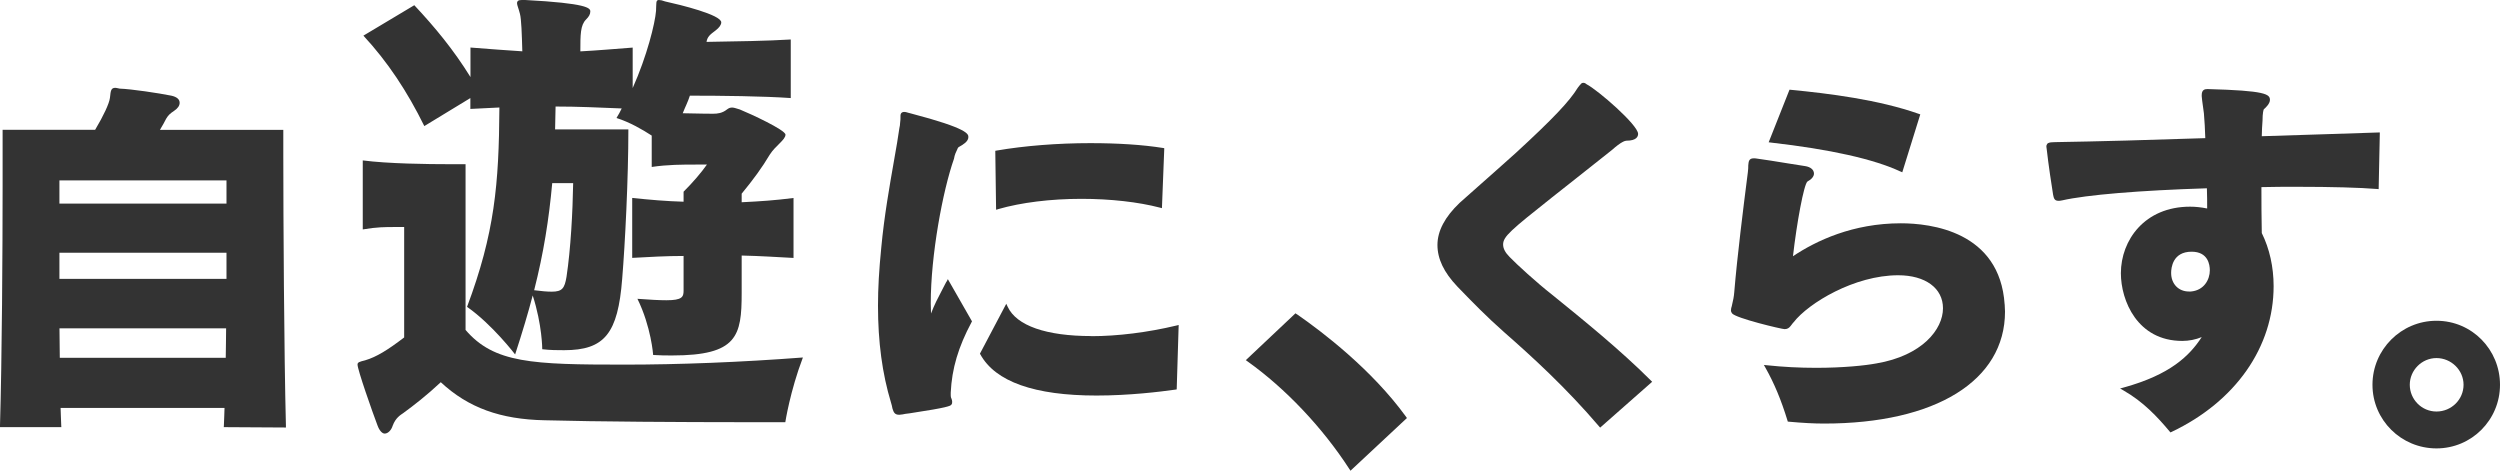<?xml version="1.0" encoding="UTF-8"?>
<svg id="_レイヤー_2" data-name="レイヤー 2" xmlns="http://www.w3.org/2000/svg" viewBox="0 0 469.11 88.34">
  <defs>
    <style>
      .cls-1 {
        fill: #333;
      }
    </style>
  </defs>
  <g id="_レイヤー_1-2" data-name="レイヤー 1">
    <g>
      <path class="cls-1" d="m243.34,58.97l-.25-.18-9.32,8.79.37.27c7.07,5.04,14.01,12.37,19.02,20.1l.25.38,10.59-9.89-.19-.27c-6.39-8.8-15.56-15.81-20.46-19.21Z"/>
      <path class="cls-1" d="m53.16,29.67v-5.3h-23.15c.5-.83.86-1.48,1.16-2.08.39-.65.7-.96,1.5-1.49.69-.46,1.04-.97,1.04-1.51,0-.65-.52-1.11-1.57-1.34-2.4-.48-7.51-1.25-9.69-1.32l-.27-.06c-.24-.05-.42-.09-.55-.09-.8,0-.86.57-.98,1.71l-.03.22c-.13,1.02-1.18,3.29-2.77,5.95H.49v10.69C.49,46.38.37,67.65,0,79.83v.32s11.51,0,11.51,0l-.02-.33c-.04-.57-.05-1.17-.07-1.79-.01-.48-.03-.98-.05-1.48h30.76c-.03.51-.04,1.01-.05,1.51-.02.59-.03,1.18-.07,1.76l-.02.33,11.66.07v-.32c-.35-13.57-.49-39.41-.49-50.23Zm-42.01,8.54v-4.36h31.35v4.36H11.16Zm0,14.12v-4.91h31.35v4.91H11.16Zm0,9.28h31.28c0,.93-.02,1.85-.03,2.76-.02.92-.03,1.84-.04,2.77H11.22c0-.93-.02-1.85-.03-2.77-.02-.92-.03-1.83-.03-2.76Z"/>
      <path class="cls-1" d="m87.36,61.88v-31.07h-3.04c-4.02,0-11.52-.09-16.25-.71v12.95c2.59-.45,4.29-.45,5.98-.45h1.79v20.72c-3.04,2.32-5.18,3.66-7.32,4.29-1.07.27-1.43.36-1.43.8,0,.98,2.77,8.84,3.75,11.43.36.98.89,1.52,1.34,1.52.63,0,1.25-.63,1.52-1.52.54-1.43,1.43-1.96,1.96-2.32,1.96-1.43,4.38-3.3,7.05-5.8,5.18,4.82,11.25,6.97,19.47,7.14,9.64.27,26.52.36,36.7.36h8.48s.89-5.8,3.3-12.14c-11.7.89-23.22,1.34-33.49,1.34-17.32,0-24.47-.27-29.82-6.52Z"/>
      <path class="cls-1" d="m88.26,18.39v2.05c1.88-.09,3.75-.18,5.45-.27-.09,14.47-.89,23.57-6.07,37.41,4.73,3.3,9.02,8.93,9.02,8.93,1.34-4.11,2.41-7.68,3.3-11.07,1.79,5.54,1.79,10.09,1.79,10.09,1.52.18,2.86.18,4.11.18,7.59,0,10.09-3.13,10.89-13.39.54-6.52,1.16-18.75,1.16-28.04h-13.75c0-1.43.09-2.77.09-4.29,4.2,0,7.95.18,12.41.36-.27.54-.62,1.25-.98,1.79,2.5.8,4.82,2.14,6.61,3.3v5.89c2.95-.45,5.89-.45,8.22-.45h2.14c-1.07,1.52-2.59,3.3-4.38,5.09v1.88c-3.21-.09-6.34-.36-9.64-.71v11.25c3.21-.18,6.43-.36,9.64-.36v6.52c0,1.16-.27,1.79-3.21,1.79-1.34,0-3.04-.09-5.45-.27,2.59,5.27,2.95,10.54,2.95,10.54,1.25.09,2.5.09,3.57.09,12.23,0,13.04-3.66,13.04-11.7v-7.05c3.75.09,6.25.27,9.73.45v-11.25c-3.57.45-6.07.62-9.73.8v-1.61c2.14-2.59,3.84-4.91,5.27-7.32,1.07-1.7,2.95-2.77,2.95-3.75,0-.89-6.61-3.93-8.57-4.73-.63-.18-1.07-.36-1.43-.36s-.63.09-.98.36c-.89.71-1.79.8-2.59.8,0,0-2.5,0-5.71-.09.45-1.16.98-2.14,1.34-3.3,5.8,0,13.84.09,18.93.45V7.41c-4.38.27-10.18.36-15.81.45.18-.98.63-1.34,1.7-2.14.71-.54,1.07-1.07,1.07-1.52,0-1.43-7.68-3.3-10.54-3.93-.45-.18-.89-.27-1.16-.27-.63,0-.45.62-.54,2.05-.18,2.32-1.7,8.48-4.38,14.47v-7.59c-3.57.27-6.61.54-9.82.71,0-3.13,0-4.91,1.07-5.98.54-.54.8-.98.8-1.52,0-.62-.54-1.52-12.23-2.14h-.63c-.62,0-.89.18-.89.62,0,.36.27.89.54,1.96.27.98.36,3.84.45,7.05-3.04-.18-6.25-.45-9.73-.71v5.54c-3.21-5.18-6.7-9.38-10.54-13.48l-9.55,5.71c4.55,4.91,8.22,10.45,11.43,16.97l8.66-5.27Zm15.36,15.98h3.93c-.09,5.36-.45,12.32-1.25,17.59-.36,2.14-.8,2.77-2.77,2.77-.89,0-1.88-.09-3.3-.27,1.79-7.05,2.77-13.3,3.39-20.09Z"/>
      <path class="cls-1" d="m187.3,39.24c4.31-1.24,9.86-1.93,15.62-1.93,5.44,0,10.67.59,14.73,1.65l.38.1.43-10.98v-.28s-.27-.04-.27-.04c-3.8-.6-8.38-.9-13.61-.9-6.09,0-12.33.49-17.56,1.39l-.26.05.15,11.06.39-.11Z"/>
      <path class="cls-1" d="m177.59,52.85c-.27.53-.53,1.02-.77,1.48-.81,1.55-1.49,2.84-2.12,4.5-.03-.61-.05-1.24-.05-1.89,0-9.1,2.25-21.15,4.36-27.15.13-.79.39-1.3.61-1.75.09-.27.22-.45.41-.52l.07-.04c.56-.32,1.61-.91,1.61-1.75,0-.57,0-1.62-10.81-4.45-.19-.05-.35-.1-.5-.13-.18-.05-.36-.09-.42-.12l-.35-.03c-.32,0-.66.19-.66.73v.28c0,.27,0,.6-.07,1.04,0,.32-.06.64-.14,1-.21,1.58-.58,3.65-1,6.06-.82,4.68-1.85,10.5-2.39,16.3-.43,4.32-.62,7.7-.62,10.97,0,6.79.8,12.73,2.44,18.16.13.38.19.7.27,1.1.22.72.42,1.19,1.27,1.19.08,0,.17-.01.28-.03.08-.02.18-.03.35-.04.28-.07.71-.14,1.3-.2.05-.01.28-.04.63-.1,6.35-.96,7.05-1.28,7.21-1.51.17-.16.17-.39.17-.57,0-.33-.22-.79-.22-.79-.05-.16-.05-.34-.05-.59v-.33c.21-4.49,1.42-8.57,3.91-13.22l.08-.15-4.53-7.92-.26.51Z"/>
      <path class="cls-1" d="m204.79,63.06c-8.47,0-14.05-1.95-15.7-5.49l-.27-.57-4.86,9.21-.08.15.08.15c2.82,5.11,10.16,7.71,21.8,7.71,6.1,0,11.88-.7,14.78-1.11l.26-.04.37-12.09-.4.1c-5.38,1.29-11.06,2-15.98,2Z"/>
      <path class="cls-1" d="m291.27,55.32c-2.92-2.28-6.74-5.78-8-7.1-.82-.82-1.22-1.59-1.22-2.34,0-1.5,1.45-2.7,9.15-8.82,1.07-.85,2.21-1.75,3.41-2.69,2.58-2.03,5.24-4.13,7.89-6.25,1.68-1.5,2.42-1.72,2.7-1.72,1.9,0,2.18-.8,2.18-1.28,0-1.67-7.55-8.22-9.68-9.32-.19-.17-.39-.26-.6-.26-.3,0-.46.19-.57.36-.1.07-.16.17-.23.26-.05.07-.1.15-.23.29-1.55,2.55-4.7,5.87-11.64,12.25-2.54,2.29-5.1,4.54-7.15,6.36-1.37,1.21-2.54,2.24-3.37,2.99-2.77,2.63-4.18,5.29-4.18,7.91s1.21,5.14,3.69,7.76l.58.6c2.19,2.26,4.91,5.07,8.23,8,5.35,4.69,11.65,10.45,17.82,17.68l.21.24,9.51-8.38.25-.22-.24-.24c-5.77-5.77-12.83-11.48-18.51-16.08Z"/>
      <path class="cls-1" d="m376.16,57.14c-.9-13.76-13.93-15.24-19.48-15.24-9,0-15.89,3.27-20.24,6.18.69-6.1,2.05-13.57,2.73-14.03.73-.37,1.21-.94,1.21-1.46,0-.73-.62-1.26-1.65-1.42-.7-.1-1.88-.3-3.17-.5-2.16-.35-4.61-.75-5.68-.88-.38-.08-.6-.08-.82-.08-.9,0-.95.61-1.01,1.35,0,.28,0,.74-.07,1.21l-.2,1.58c-.59,4.64-1.81,14.3-2.36,21-.05.72-.21,1.59-.47,2.62-.07.22-.15.46-.15.79,0,.18.07.31.13.4l.07.13c.67.92,9.34,2.97,9.87,2.97s.84-.22,1.12-.58c.07-.07.14-.16.22-.28.09-.12.19-.27.36-.44,2.81-3.6,11.41-8.81,19.61-8.81,5.11,0,8.41,2.43,8.41,6.19,0,3.96-3.9,8.89-12.48,10.35-2.13.4-6.23.83-11.36.83-3.07,0-6.16-.16-9.17-.48l-.6-.06.3.53c1.65,2.93,2.93,5.99,4.13,9.9l.06.2.21.02c2.61.24,4.71.35,6.6.35,20.94,0,33.95-8.05,33.95-21.01,0-.21-.02-.42-.03-.63-.02-.22-.03-.44-.03-.7Z"/>
      <path class="cls-1" d="m356.62,32.18l.33.15,3.38-10.87-.29-.1c-7.56-2.66-16.8-3.81-24.02-4.51l-.23-.02-3.91,9.87.41.05c11.14,1.27,19.33,3.1,24.33,5.44Z"/>
      <path class="cls-1" d="m446.01,35.46l.33.03.22-10.63h-.33c-2.85.11-6.06.2-9.49.31-3.87.12-8.03.24-12.33.39.01-1,.07-1.98.14-2.93,0-1.45.19-2.05.24-2.12.43-.37,1.15-1.09,1.15-1.76,0-1.08-.79-1.75-11.73-2.04-.5,0-1.07.13-1.07,1.14v.21c0,.24.13,1.16.29,2.33.05.39.1.72.12.88.13,1.41.2,2.94.26,4.65-10.25.35-20.25.62-28.19.75-.62,0-1,.05-1.21.15-.15.04-.27.15-.32.3-.1.14-.1.29-.1.42,0,.08.02.17.04.28.02.08.03.18.04.31.27,2.51.95,7.02,1.18,8.4.13.64.23,1.15,1,1.15.14,0,.38,0,.69-.08,4.62-1.05,14.51-1.87,27.17-2.27.05,1.33.05,2.62.05,3.79-1.13-.23-2.2-.34-3.21-.34-8.52,0-12.98,6.29-12.98,12.49,0,5.11,3.07,12.7,11.52,12.7,1.26,0,2.52-.25,3.65-.72-2.3,3.53-5.9,7.04-14.6,9.45l-.72.2.65.37c3.71,2.12,6.34,4.94,8.64,7.68l.16.19.22-.1c11.98-5.69,19.14-15.91,19.14-27.34,0-3.6-.77-7.05-2.22-9.97-.06-2.78-.07-5.74-.07-8.62,2.24-.06,4.46-.06,6.61-.06,6.57,0,11.92.15,15.06.41Zm-34.93,19.24h-.33c-1.98,0-3.35-1.44-3.35-3.49,0-.93.28-3.98,3.84-3.98,3.09,0,3.42,2.44,3.42,3.49,0,1.78-1.12,3.78-3.57,3.98Z"/>
      <path class="cls-1" d="m457.19,60.19c-6.62,0-12.01,5.39-12.01,12.01s5.39,11.94,12.01,11.94,11.92-5.36,11.92-11.94-5.24-12.01-11.92-12.01Zm5.08,12.01c0,2.77-2.28,5.02-5.08,5.02s-5.01-2.3-5.01-5.02,2.25-5.01,5.01-5.01,5.08,2.25,5.08,5.01Z"/>
    </g>
  </g>
</svg>